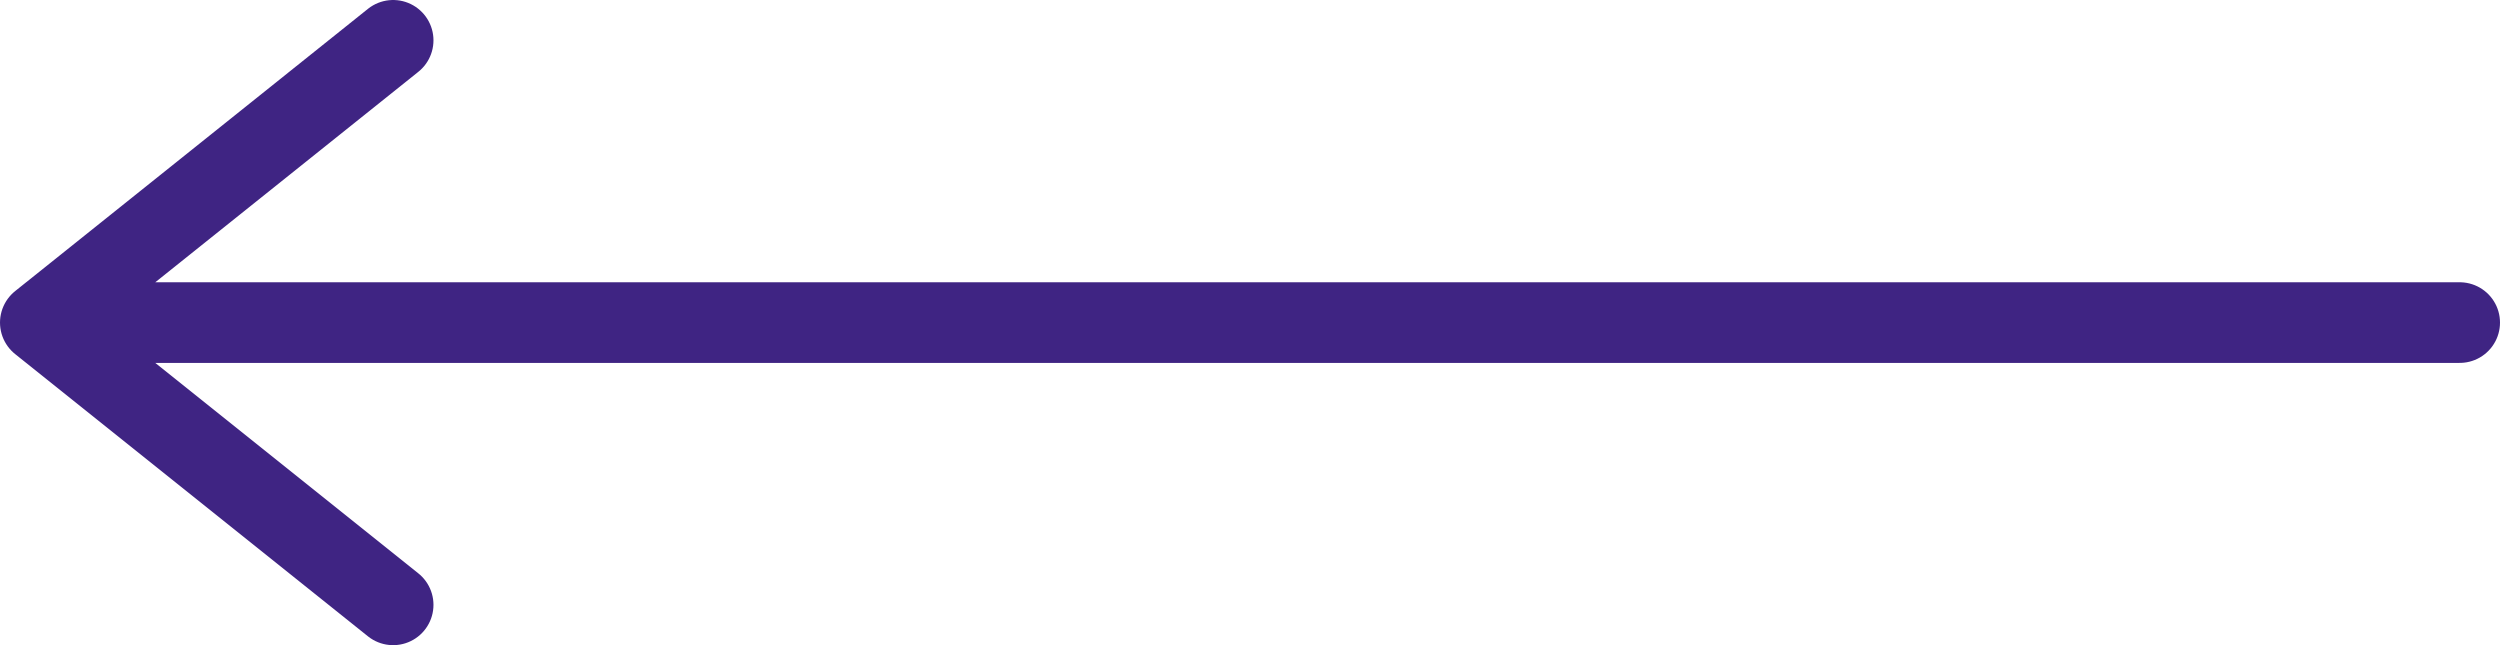 <?xml version="1.0" encoding="UTF-8"?> <svg xmlns="http://www.w3.org/2000/svg" width="62" height="16" viewBox="0 0 62 16" fill="none"><path d="M9.75 1L1 8M1 8L9.75 15M1 8L61 8" stroke="#3F2483" stroke-width="2" stroke-linecap="round" stroke-linejoin="round"></path></svg> 